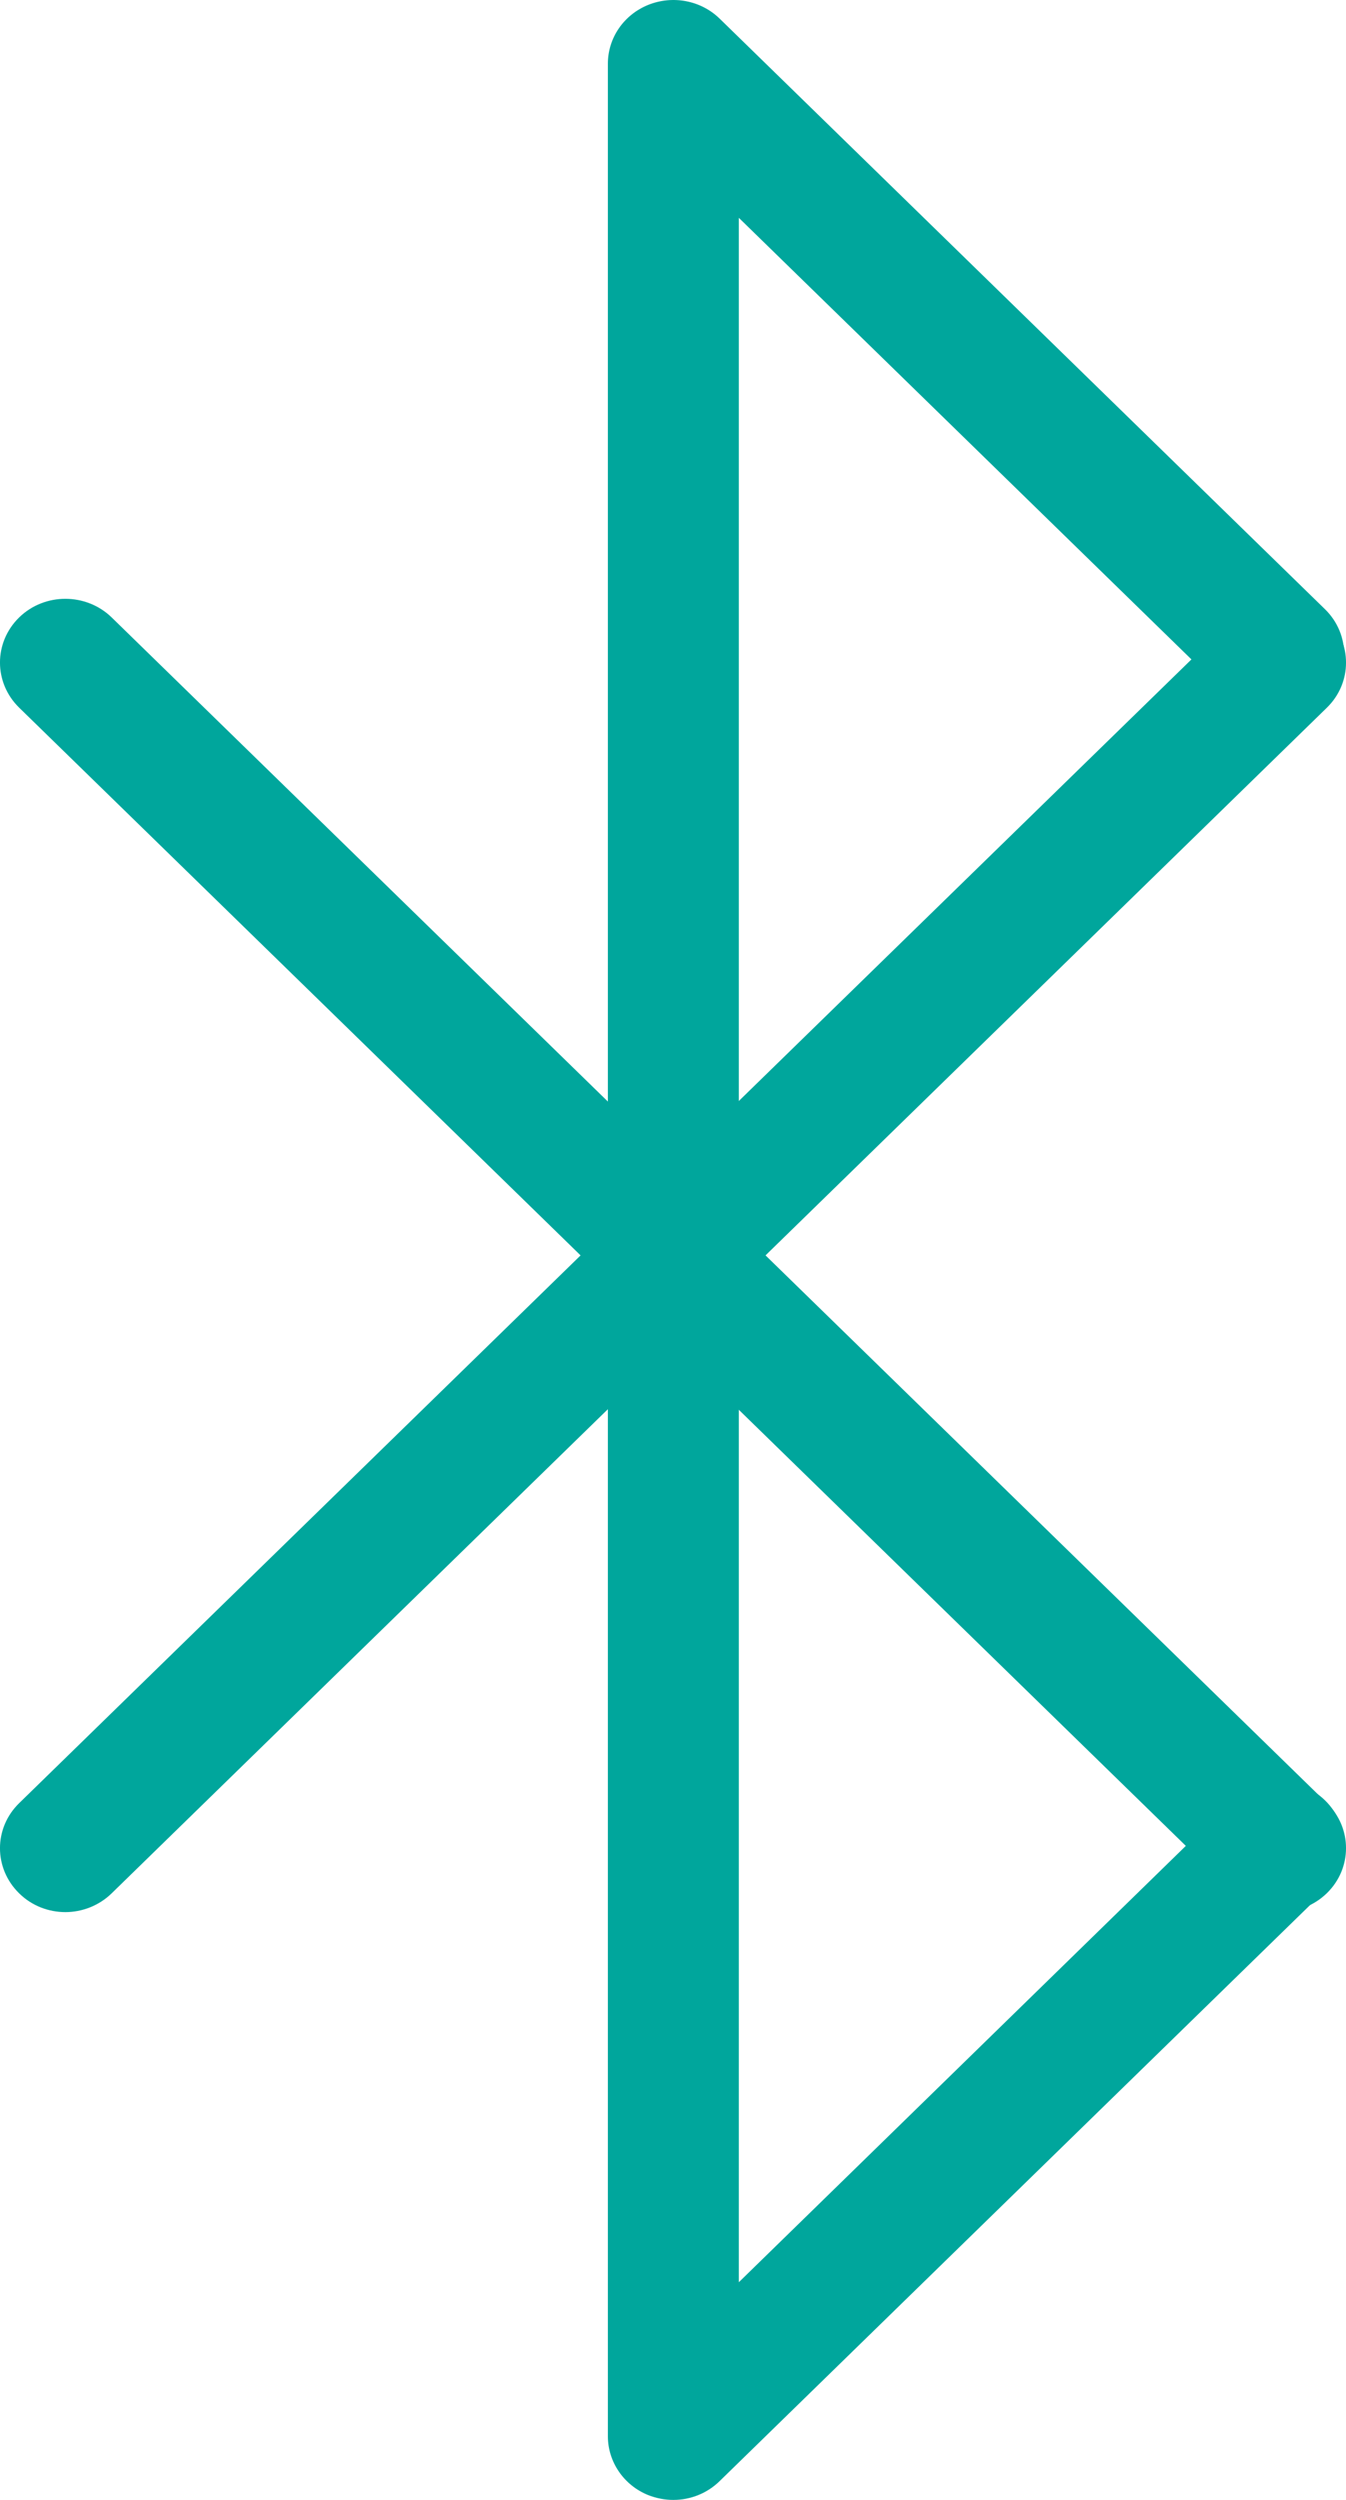 <svg width="21" height="39" viewBox="0 0 21 39" fill="none" xmlns="http://www.w3.org/2000/svg">
    <path
        d="M19.98 29.828C19.72 29.828 19.456 29.732 19.258 29.535L0.299 11.04C-0.1 10.65 -0.1 10.022 0.299 9.632C0.698 9.243 1.346 9.247 1.742 9.632L20.701 28.128C21.1 28.517 21.1 29.146 20.701 29.535C20.503 29.728 20.239 29.828 19.98 29.828Z"
        fill="#00A69C" />
    <path
        d="M10.506 39C10.374 39 10.242 38.975 10.114 38.925C9.733 38.772 9.484 38.407 9.484 38.007V0.994C9.484 0.59 9.733 0.23 10.114 0.076C10.495 -0.077 10.934 0.005 11.227 0.29L20.672 9.504C21.071 9.894 21.071 10.522 20.672 10.912C20.273 11.301 19.628 11.301 19.229 10.912L11.527 3.398V35.604L19.229 28.086C19.628 27.697 20.273 27.697 20.672 28.086C21.071 28.475 21.071 29.104 20.672 29.493L11.227 38.707C11.033 38.897 10.773 39 10.506 39Z"
        fill="#00A69C" />
    <path
        d="M1.02 29.83C0.761 29.83 0.497 29.733 0.299 29.537C-0.1 29.147 -0.1 28.519 0.299 28.13L19.258 9.634C19.657 9.244 20.302 9.244 20.701 9.634C21.1 10.023 21.1 10.652 20.701 11.041L1.742 29.537C1.544 29.73 1.28 29.83 1.02 29.83Z"
        fill="#00A69C" />
</svg>